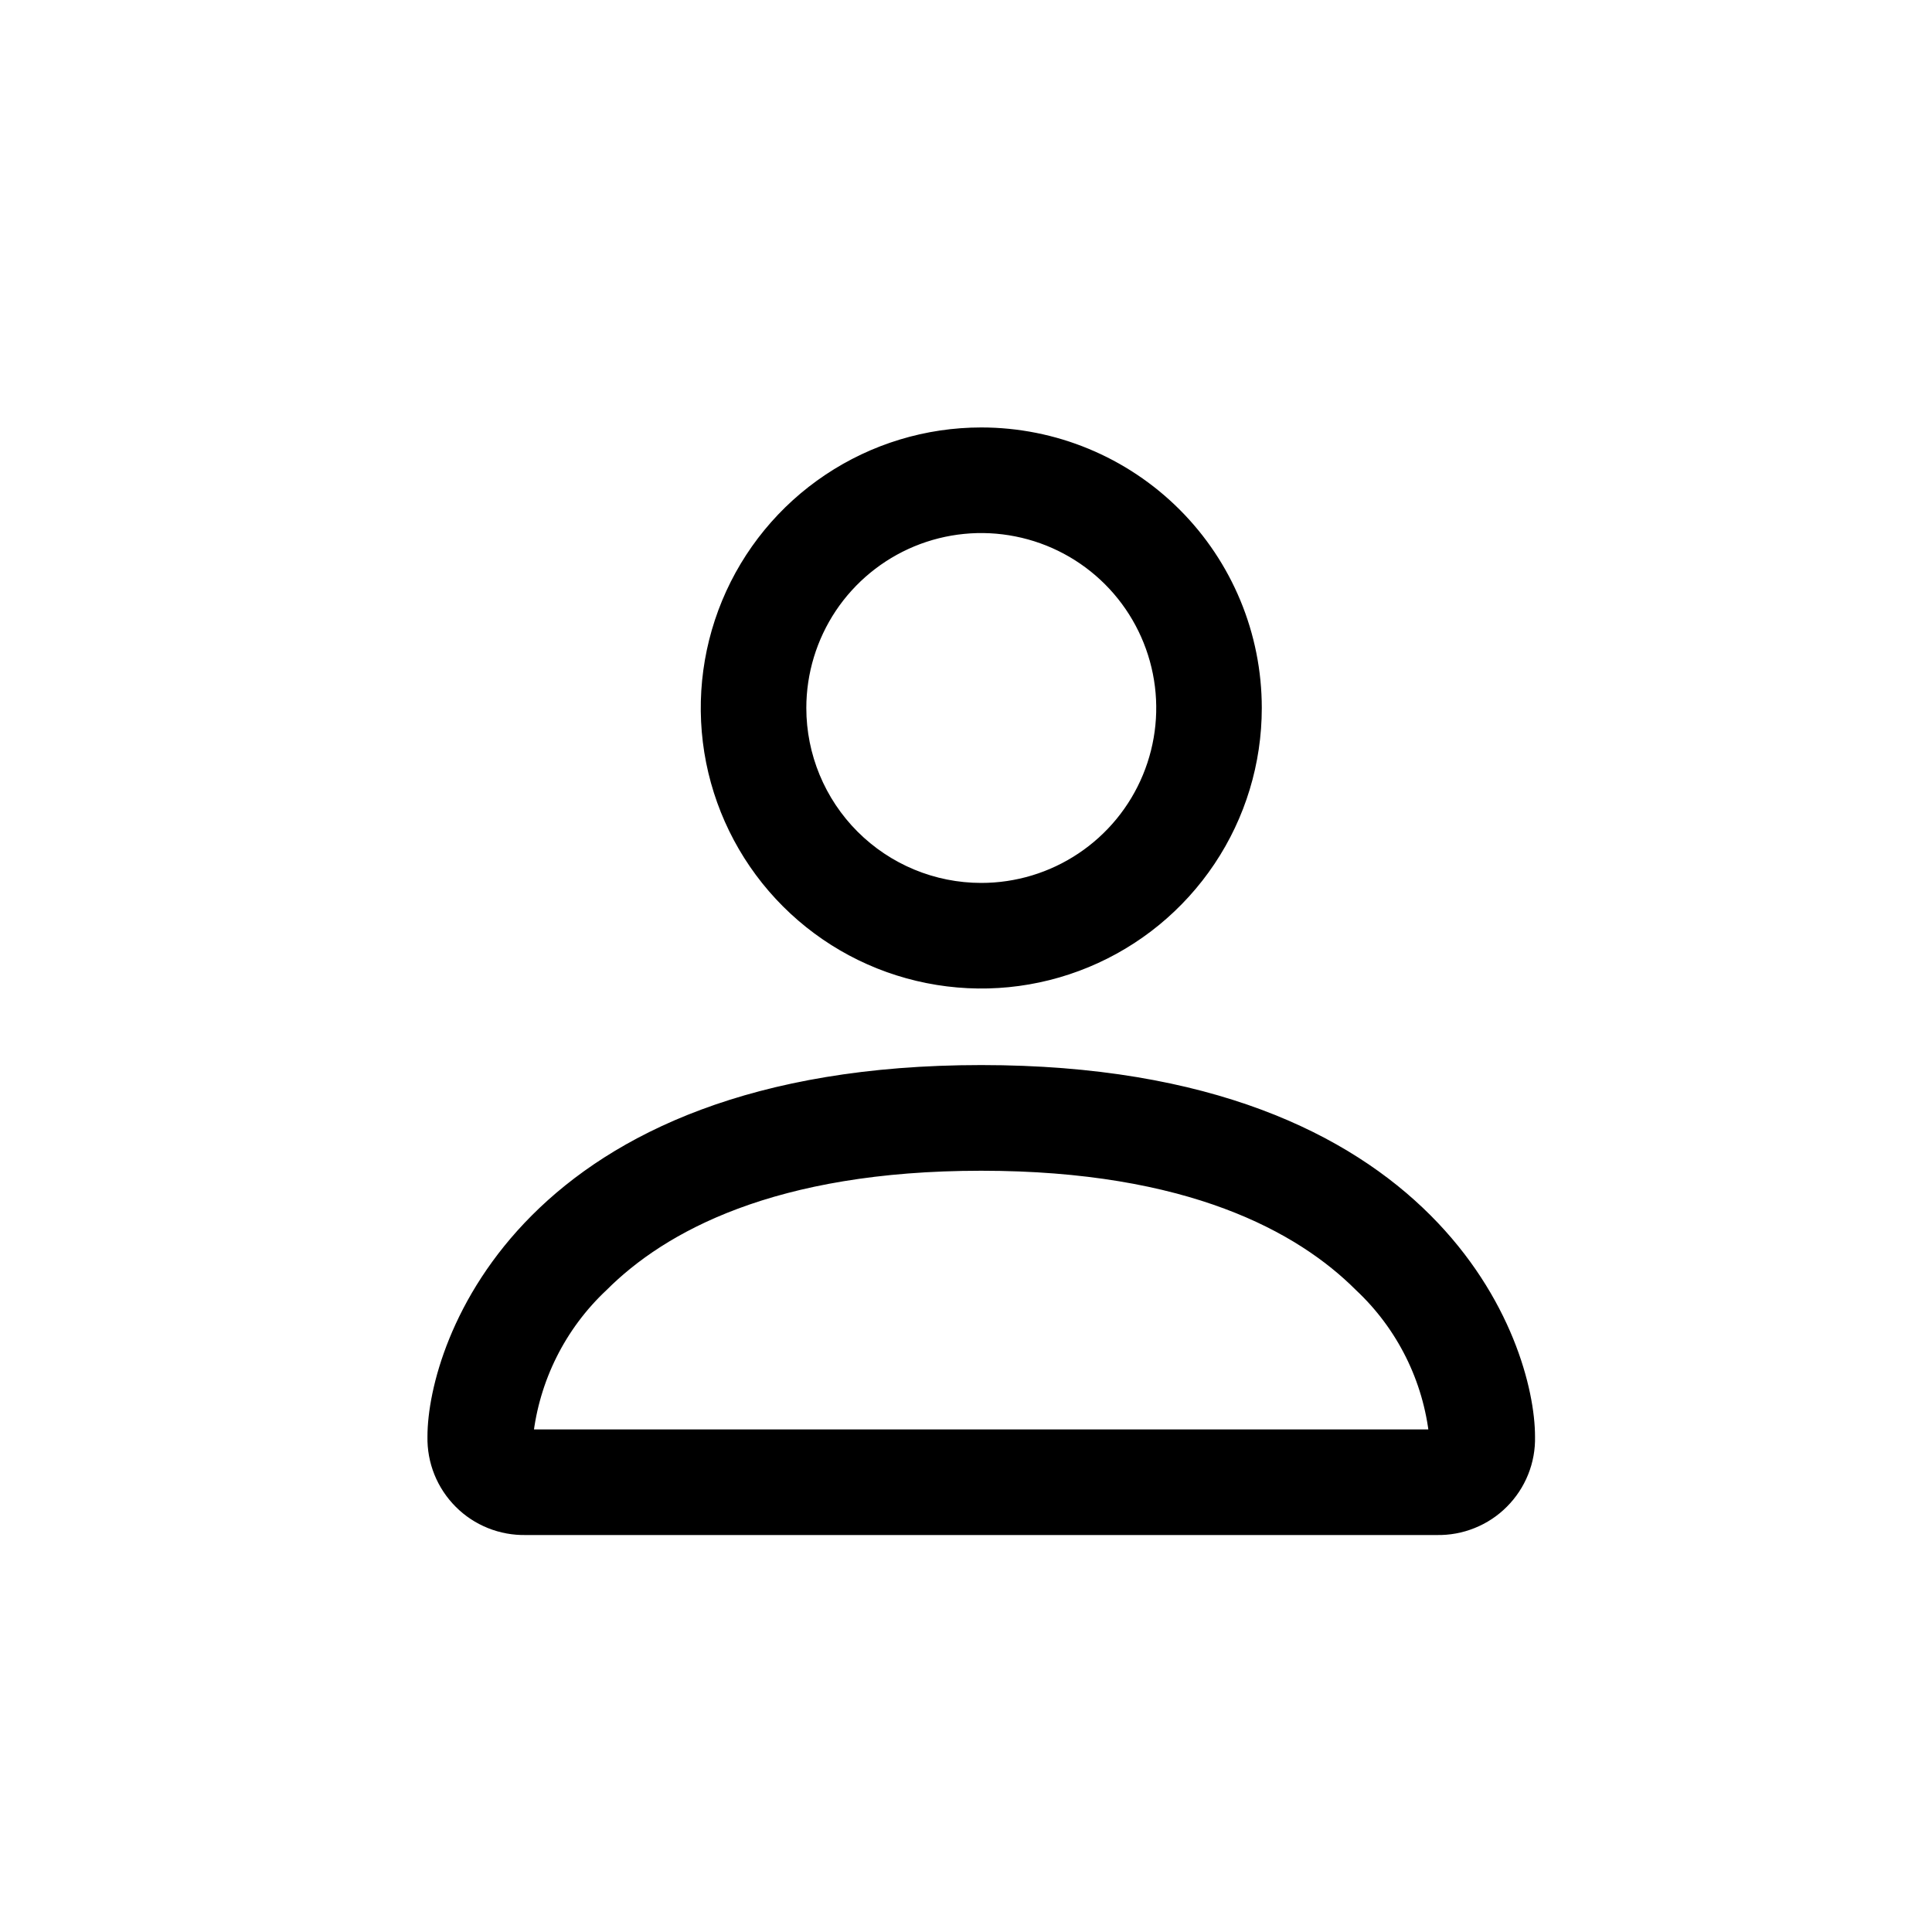 <svg width="40" height="40" viewBox="0 0 40 40" fill="none" xmlns="http://www.w3.org/2000/svg">
<path fill-rule="evenodd" clip-rule="evenodd" d="M29.745 31.631C29.995 31.636 30.242 31.591 30.473 31.498C30.705 31.405 30.915 31.267 31.091 31.09C31.267 30.914 31.406 30.704 31.499 30.473C31.592 30.242 31.637 29.994 31.631 29.745C31.631 27.859 29.745 22.201 20.315 22.201C10.885 22.201 9 27.859 9 29.745C8.995 29.994 9.04 30.242 9.133 30.473C9.226 30.704 9.365 30.914 9.541 31.09C9.717 31.267 9.927 31.405 10.158 31.498C10.39 31.591 10.637 31.636 10.886 31.631H29.745ZM10.932 29.745H29.7H29.727H29.742C29.615 28.543 29.059 27.426 28.176 26.6C26.946 25.371 24.632 24.089 20.315 24.089C15.998 24.089 13.685 25.37 12.455 26.6C11.574 27.425 11.018 28.538 10.886 29.738L10.932 29.745ZM20.316 18.43C21.062 18.43 21.792 18.209 22.412 17.794C23.032 17.38 23.516 16.791 23.801 16.102C24.087 15.412 24.162 14.654 24.016 13.922C23.87 13.19 23.511 12.518 22.984 11.991C22.456 11.463 21.784 11.104 21.052 10.959C20.321 10.813 19.562 10.888 18.873 11.173C18.184 11.459 17.595 11.942 17.18 12.562C16.766 13.183 16.544 13.912 16.544 14.658C16.544 15.658 16.942 16.618 17.649 17.325C18.357 18.033 19.316 18.43 20.316 18.43ZM25.974 14.658C25.974 15.777 25.643 16.871 25.021 17.801C24.399 18.732 23.515 19.457 22.482 19.885C21.448 20.314 20.31 20.426 19.213 20.207C18.115 19.989 17.107 19.45 16.316 18.659C15.524 17.867 14.986 16.859 14.767 15.762C14.549 14.664 14.661 13.527 15.089 12.493C15.517 11.459 16.243 10.575 17.173 9.954C18.104 9.332 19.197 9 20.316 9C21.817 9 23.256 9.596 24.317 10.657C25.378 11.718 25.974 13.157 25.974 14.658Z" fill="black" stroke="black" stroke-width="0.3"/>
</svg>
